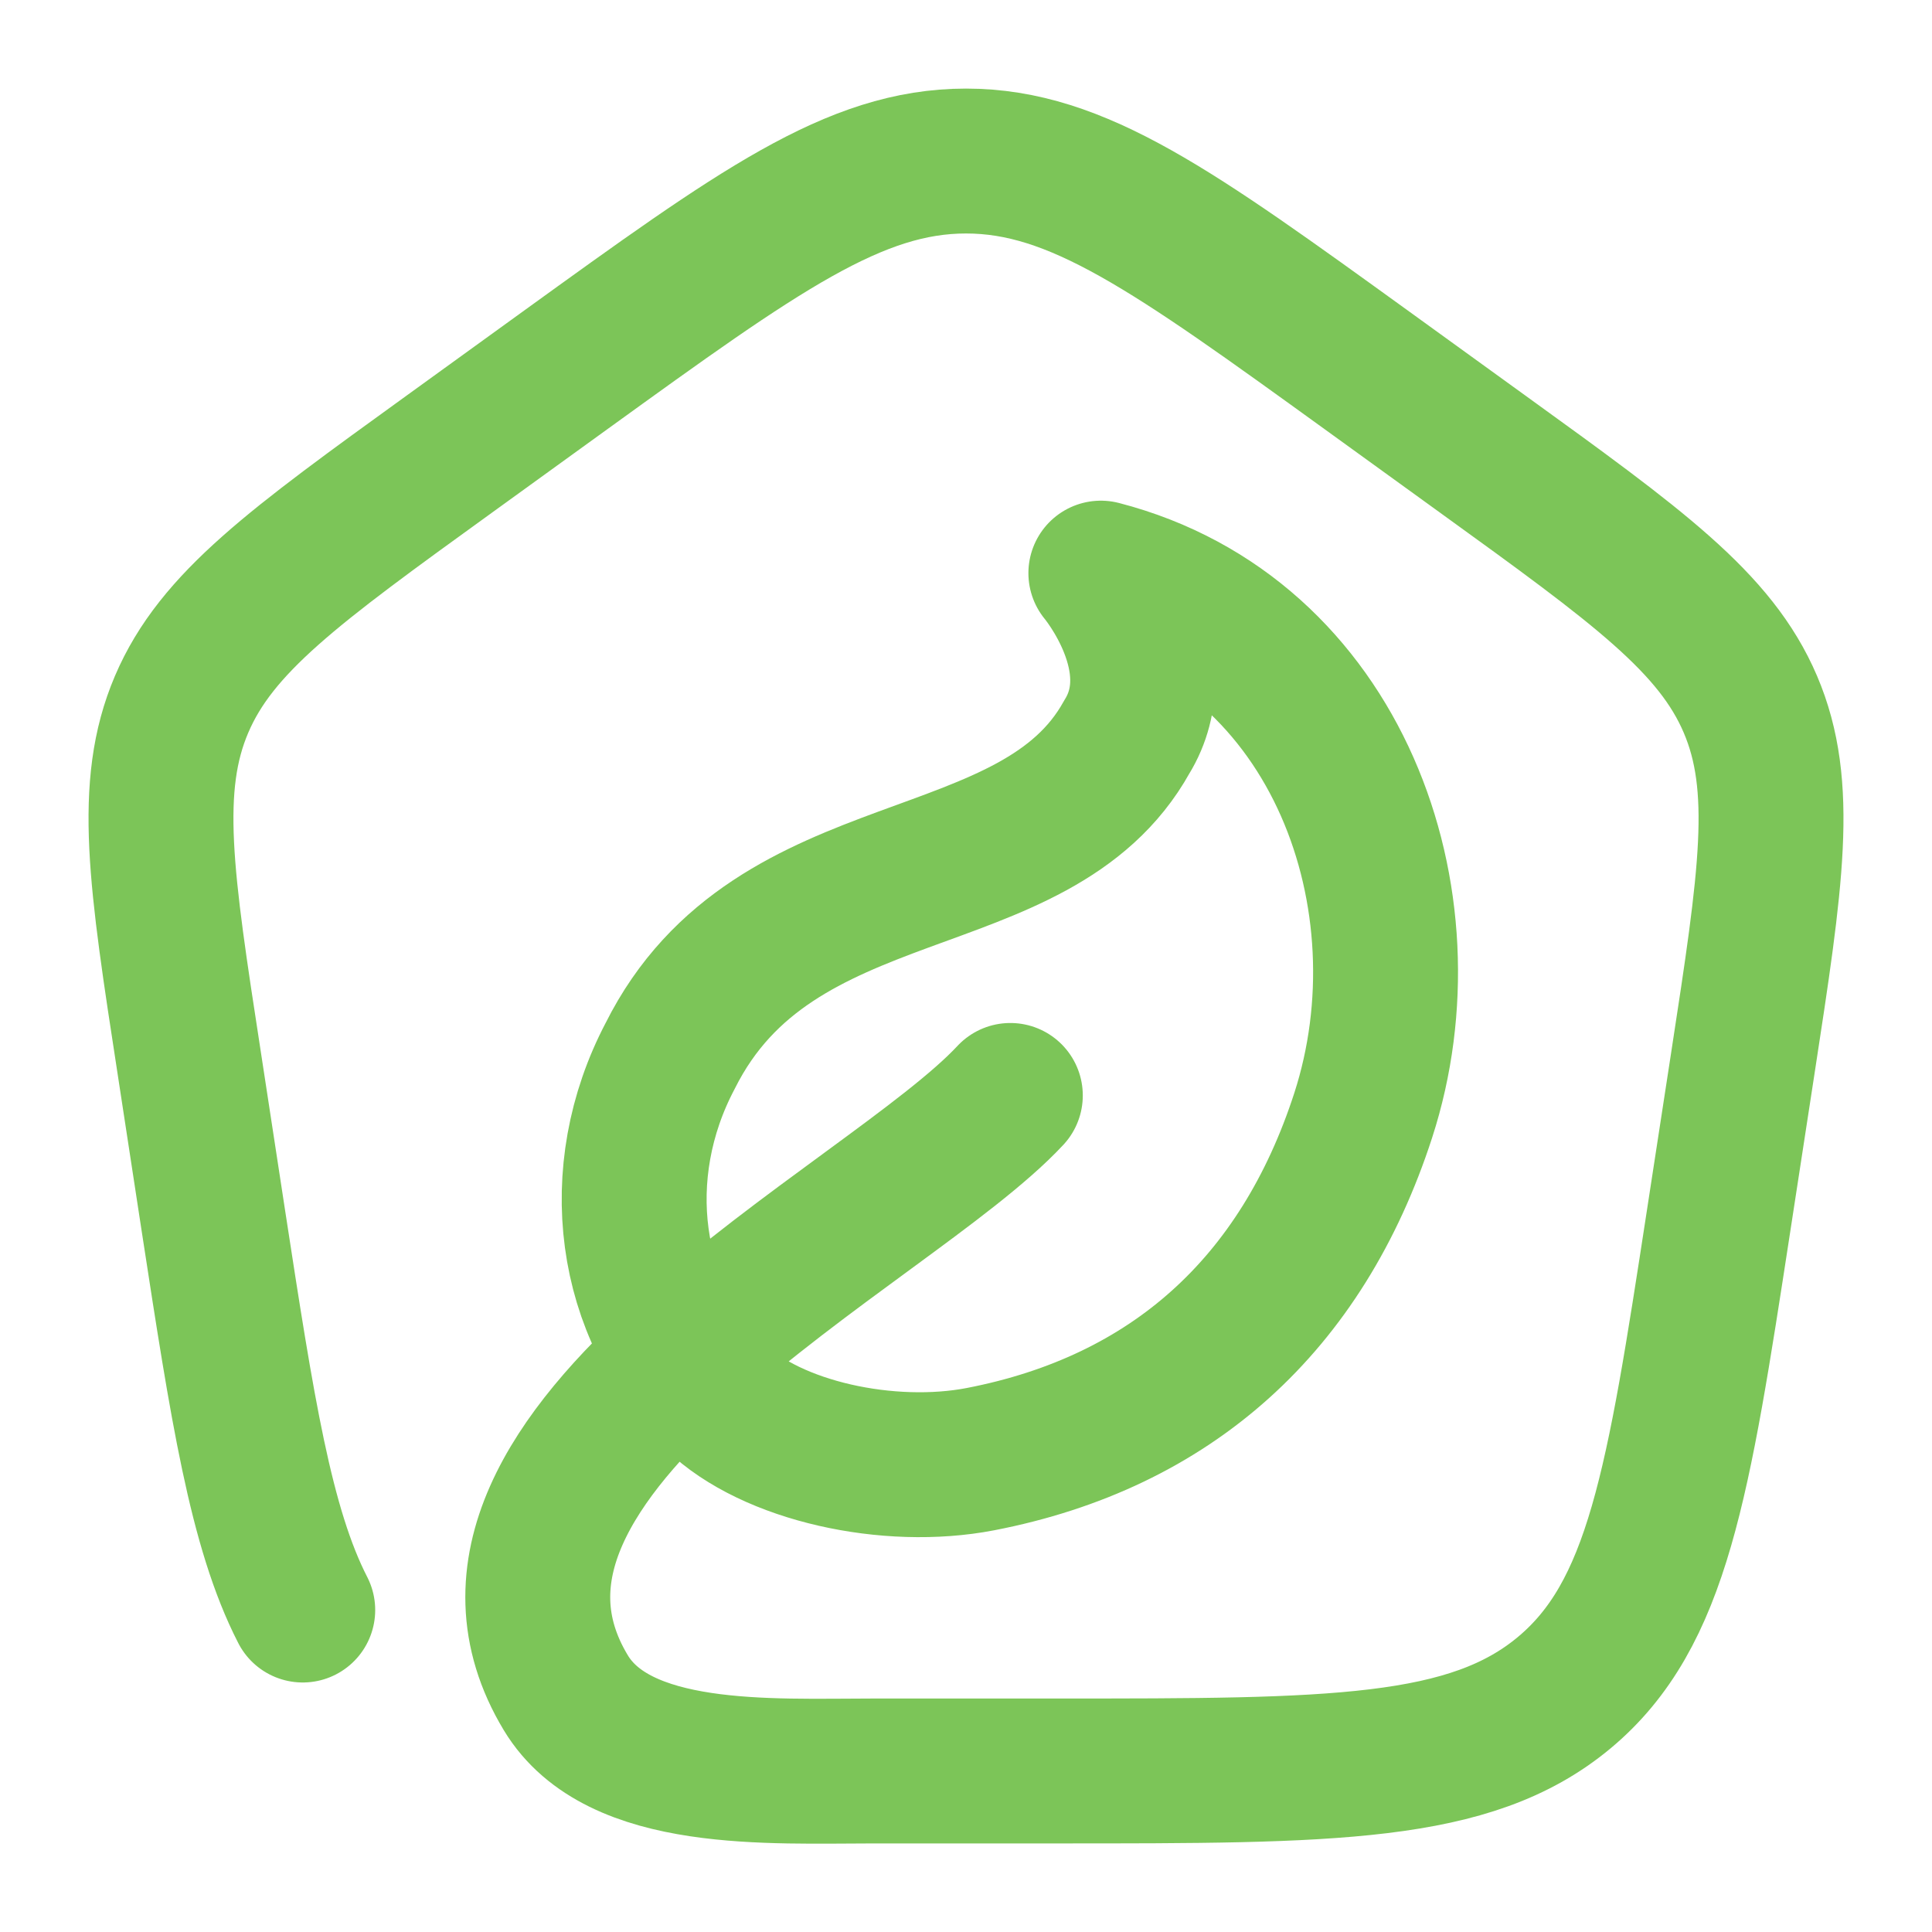 <svg width="20" height="20" viewBox="0 0 20 20" fill="none" xmlns="http://www.w3.org/2000/svg">
<g clip-path="url(#clip0_2126_39)">
<path d="M10.459 11.34C9.193 12.701 4.342 15.009 5.857 17.523C6.401 18.426 7.967 18.333 9.051 18.333H10.949C13.795 18.333 15.218 18.333 16.191 17.524C17.164 16.714 17.373 15.357 17.79 12.644L18.041 11.011C18.335 9.097 18.482 8.14 18.12 7.291C17.758 6.443 16.955 5.862 15.349 4.701L14.149 3.833C12.151 2.389 11.153 1.667 10 1.667C8.847 1.667 7.849 2.389 5.851 3.833L4.651 4.701C3.045 5.862 2.242 6.443 1.88 7.291C1.518 8.14 1.665 9.097 1.96 11.011L2.21 12.644C2.507 14.574 2.698 15.818 3.134 16.667M10.15 15.105C12.124 14.723 13.476 13.508 14.112 11.546C14.832 9.323 13.856 6.57 11.396 5.933C11.396 5.933 12.154 6.837 11.664 7.63C10.72 9.33 8.02 8.764 6.938 10.93C6.3 12.14 6.494 13.571 7.412 14.464C7.988 15.024 9.202 15.288 10.15 15.105Z" stroke="#7CC558" stroke-width="1.5" stroke-linecap="round" stroke-linejoin="round"/>
</g>
<defs>
<clipPath id="clip0_2126_39">
<rect width="20" height="20" fill="white"/>
</clipPath>
</defs>
</svg>
